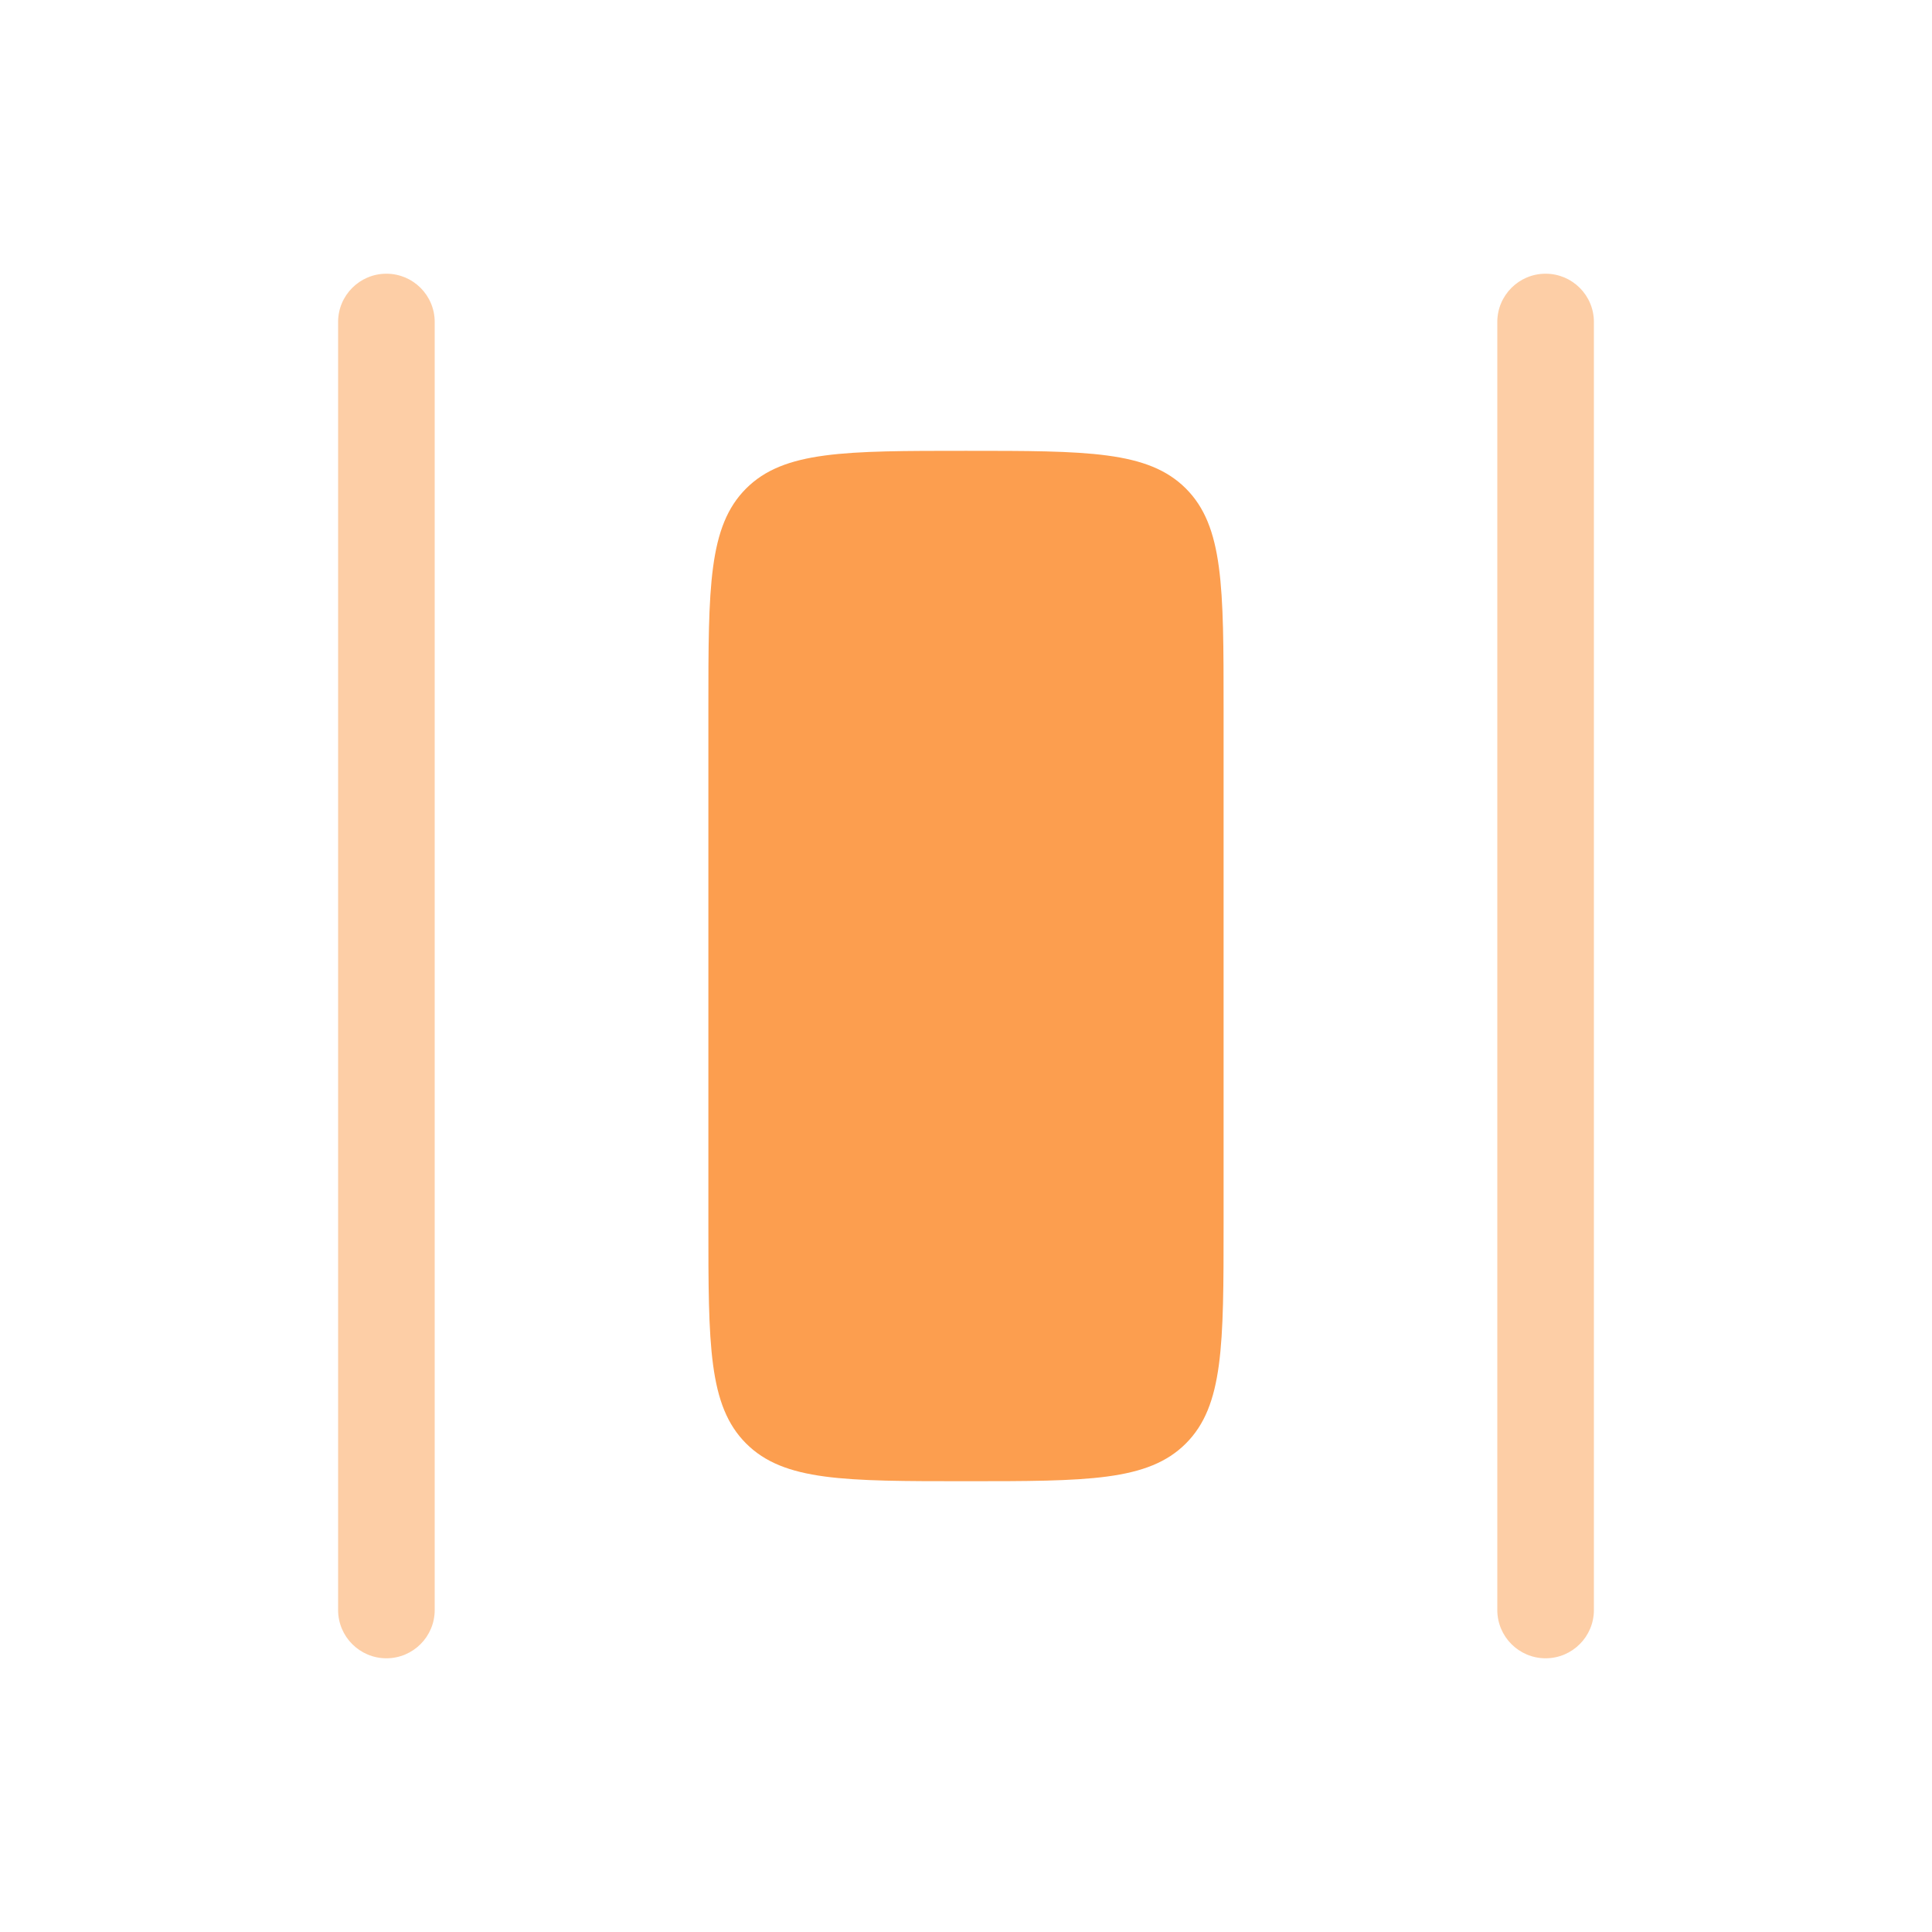<svg width="55" height="55" viewBox="0 0 55 55" fill="none" xmlns="http://www.w3.org/2000/svg">
<path opacity="0.5" fill-rule="evenodd" clip-rule="evenodd" d="M44 47.208C43.241 47.208 42.625 46.593 42.625 45.833L42.625 9.166C42.625 8.407 43.241 7.792 44 7.792C44.759 7.792 45.375 8.407 45.375 9.166L45.375 45.833C45.375 46.593 44.759 47.208 44 47.208ZM11 47.208C10.241 47.208 9.625 46.593 9.625 45.833L9.625 9.166C9.625 8.407 10.241 7.792 11 7.792C11.759 7.792 12.375 8.407 12.375 9.166L12.375 45.833C12.375 46.593 11.759 47.208 11 47.208Z" fill="#FC9E4F"/>
<path d="M27.499 42.167C30.956 42.167 32.685 42.167 33.759 41.093C34.833 40.019 34.833 38.291 34.833 34.834L34.833 20.167C34.833 16.71 34.833 14.981 33.759 13.907C32.685 12.834 30.956 12.834 27.499 12.834C24.042 12.834 22.314 12.834 21.24 13.907C20.166 14.981 20.166 16.71 20.166 20.167L20.166 34.834C20.166 38.291 20.166 40.019 21.24 41.093C22.314 42.167 24.042 42.167 27.499 42.167Z" fill="#FC9E4F"/>
</svg>
